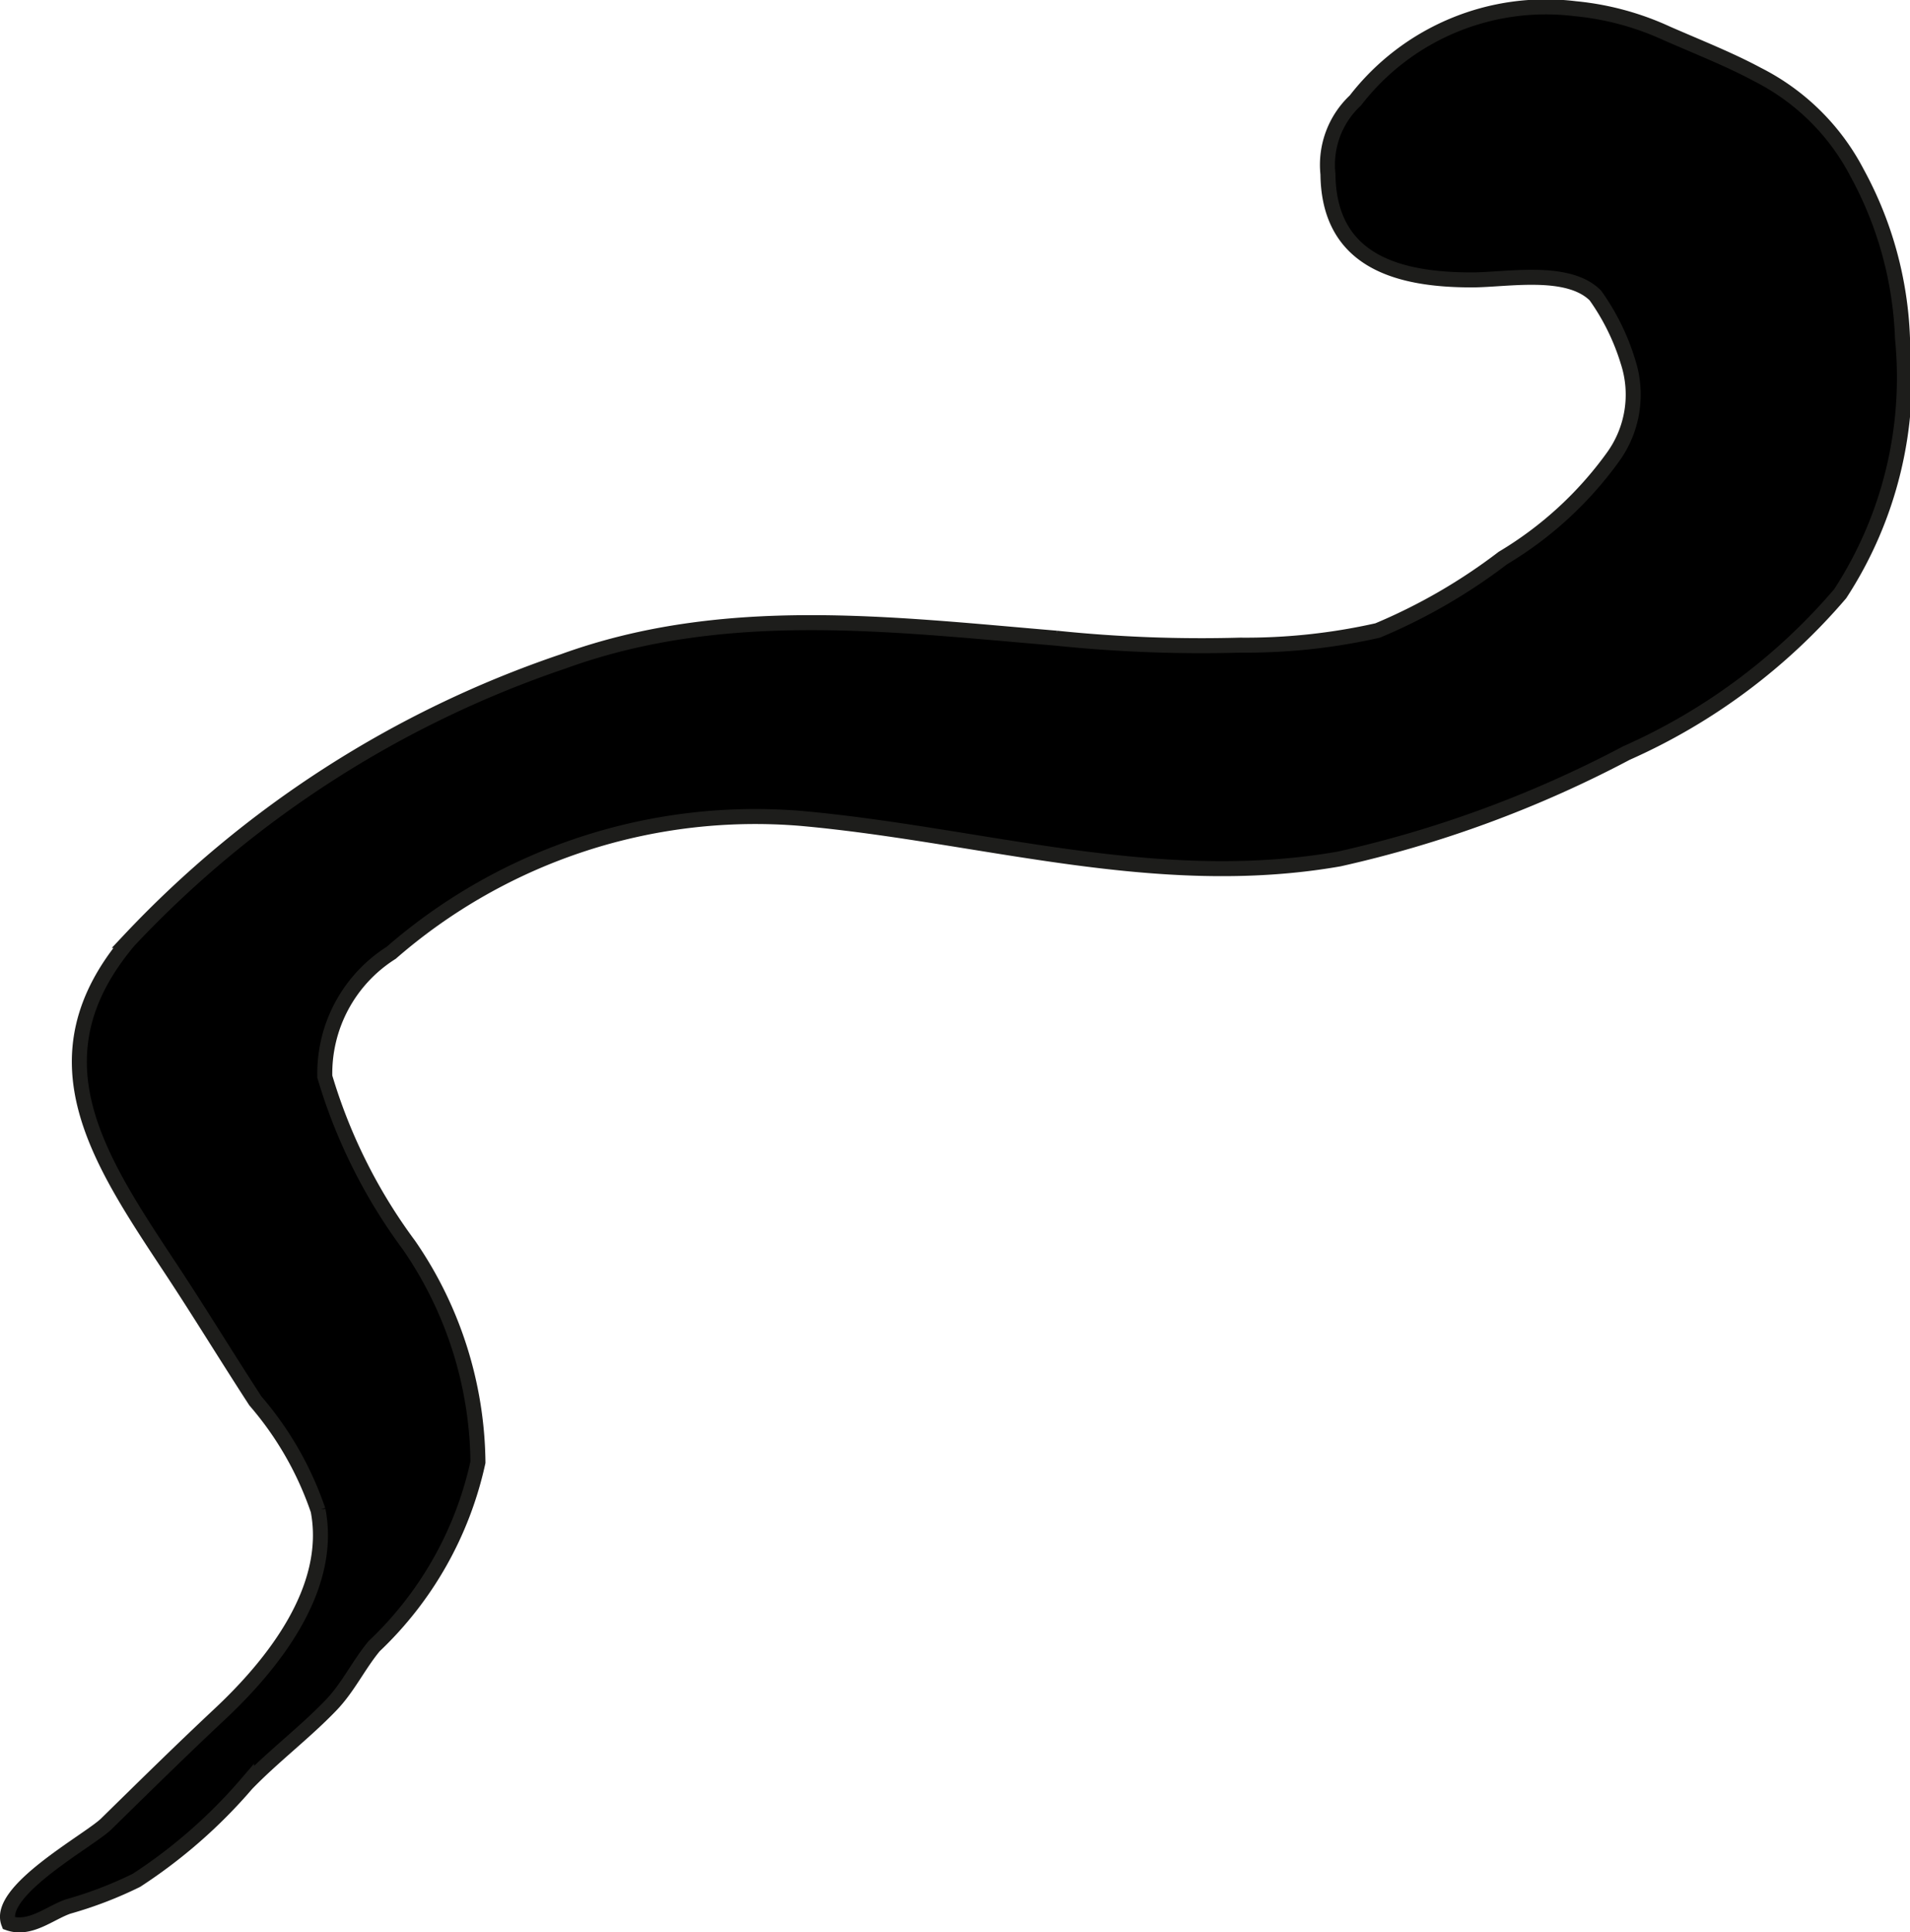 <?xml version="1.0" encoding="UTF-8"?>
<svg xmlns="http://www.w3.org/2000/svg"
     version="1.1"
     width="11.229mm"
     height="11.357mm"
     viewBox="0 0 31.83 32.193">
   <defs>
      <style type="text/css">
      .a {
        stroke: #1d1d1b;
        stroke-width: 0.25px;
      }
    </style>
   </defs>
   <path class="a"
         d="M29.288,1.241A3.803,3.803,0,0,1,30.948,2.88a6.194,6.194,0,0,1,.757,2.754,6.597,6.597,0,0,1-1.038,4.257,10.028,10.028,0,0,1-3.561,2.654,19.184,19.184,0,0,1-4.788,1.765c-3.052.534-5.948-.403-8.963-.675a9.245,9.245,0,0,0-6.835,2.238,2.378,2.378,0,0,0-1.107,2.064,9.004,9.004,0,0,0,1.404,2.809A6.484,6.484,0,0,1,7.965,24.36a5.969,5.969,0,0,1-1.73,3.065c-.262.316-.432.686-.719.984-.436.454-.965.854-1.407,1.311a8.589,8.589,0,0,1-1.834,1.605,6.64,6.64,0,0,1-1.139.437c-.308.107-.637.401-.992.276-.21-.539,1.349-1.379,1.628-1.653.633-.621,1.256-1.234,1.897-1.834.887-.832,1.882-2.086,1.632-3.389a5.497,5.497,0,0,0-1.045-1.823c-.469-.721-.916-1.455-1.389-2.172-1.215-1.84-2.384-3.528-.716-5.499a17.719,17.719,0,0,1,7.239-4.651c2.676-.97,5.444-.618,8.216-.385a23.382,23.382,0,0,0,3.06.116,9.994,9.994,0,0,0,2.292-.244,9.44,9.44,0,0,0,2.087-1.207,6.145,6.145,0,0,0,1.837-1.685,1.772,1.772,0,0,0,.249-1.584,3.807,3.807,0,0,0-.544-1.105c-.46-.46-1.475-.26-2.059-.26-1.251.001-2.383-.321-2.398-1.763a1.467,1.467,0,0,1,.457-1.226,4.012,4.012,0,0,1,3.666-1.529,4.712,4.712,0,0,1,1.53.414C28.334.799,28.835.997,29.288,1.241Z"/>
</svg>
